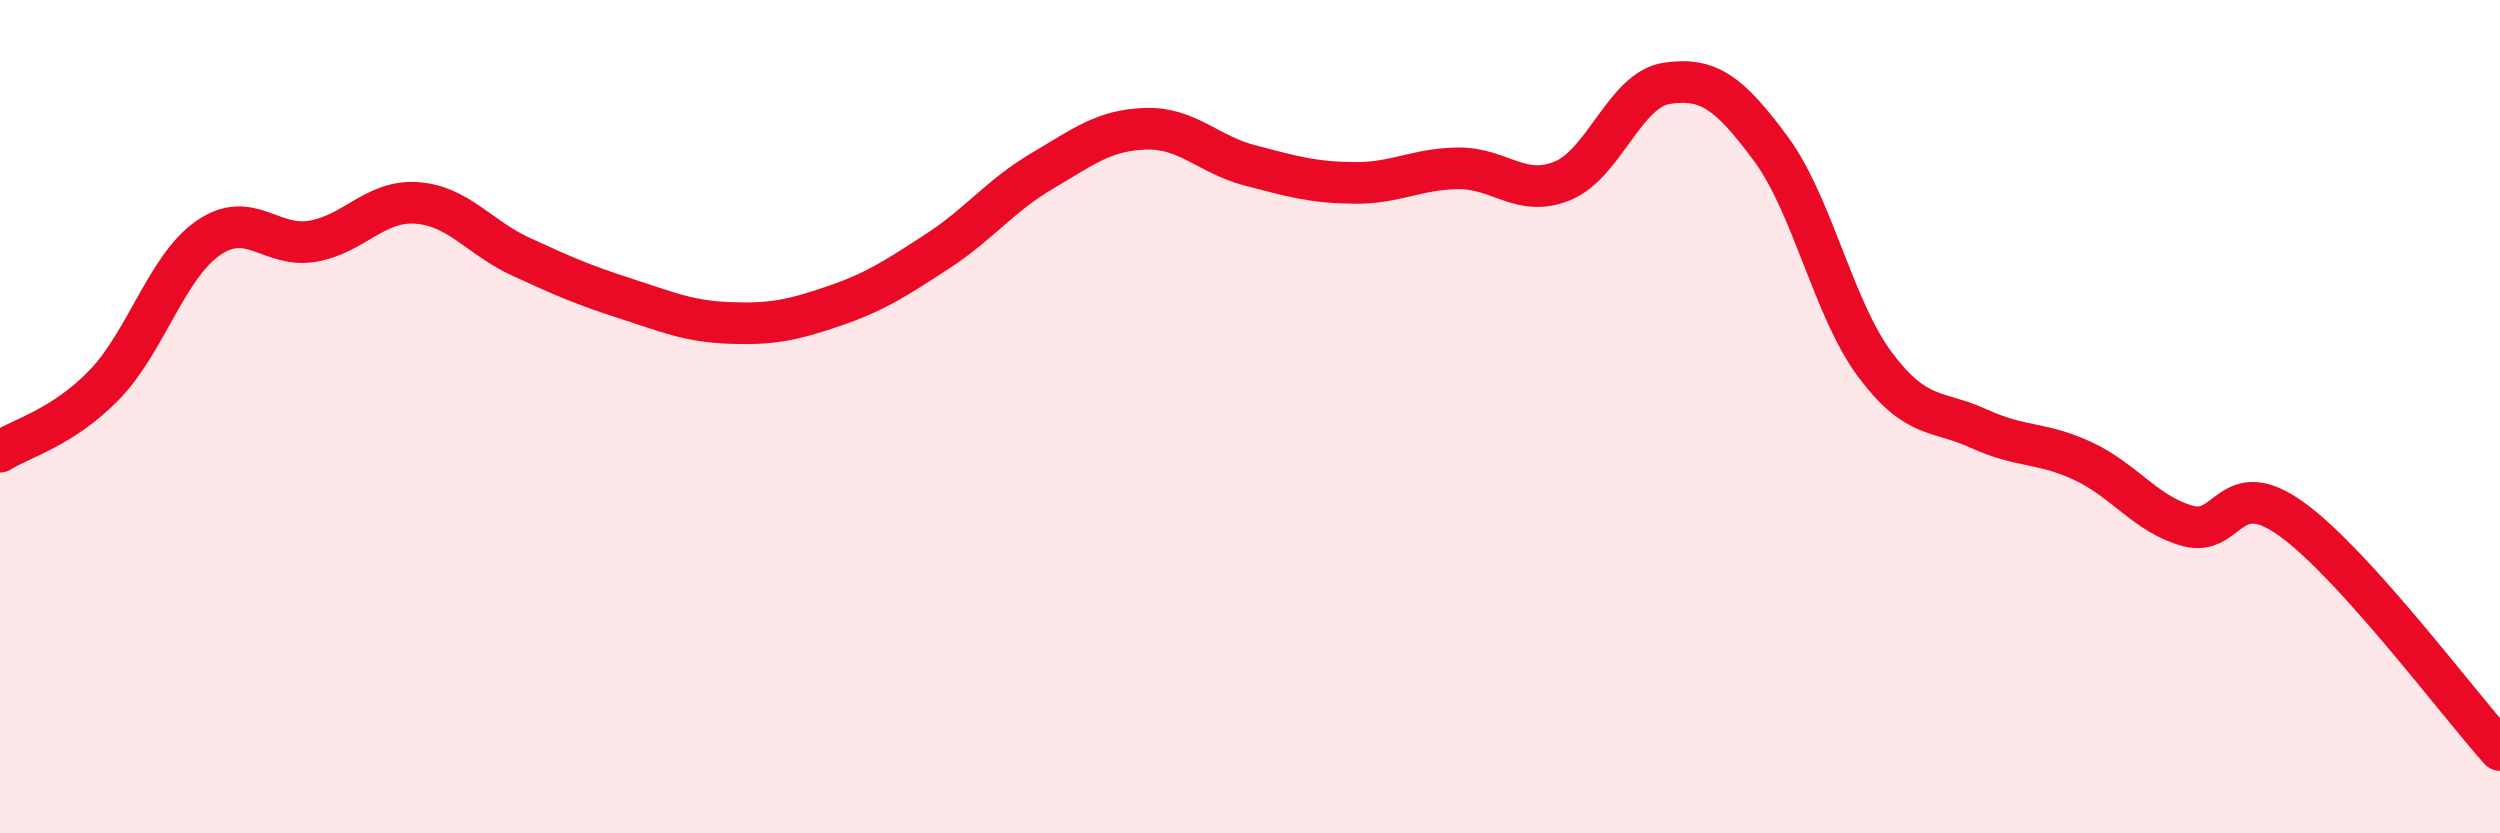 
    <svg width="60" height="20" viewBox="0 0 60 20" xmlns="http://www.w3.org/2000/svg">
      <path
        d="M 0,10.84 C 0.5,10.52 1.5,10.27 2.5,9.24 C 3.5,8.21 4,6.4 5,5.71 C 6,5.02 6.5,5.96 7.5,5.79 C 8.5,5.62 9,4.8 10,4.87 C 11,4.94 11.5,5.7 12.5,6.16 C 13.5,6.62 14,6.84 15,7.16 C 16,7.48 16.5,7.71 17.5,7.75 C 18.5,7.79 19,7.69 20,7.35 C 21,7.01 21.5,6.68 22.5,6.03 C 23.5,5.38 24,4.7 25,4.11 C 26,3.52 26.5,3.12 27.5,3.09 C 28.5,3.06 29,3.71 30,3.97 C 31,4.23 31.5,4.38 32.5,4.39 C 33.5,4.4 34,4.05 35,4.04 C 36,4.03 36.5,4.75 37.5,4.34 C 38.5,3.93 39,2.15 40,2 C 41,1.85 41.5,2.22 42.5,3.57 C 43.5,4.92 44,7.41 45,8.75 C 46,10.09 46.5,9.83 47.5,10.29 C 48.5,10.75 49,10.6 50,11.07 C 51,11.54 51.5,12.34 52.5,12.62 C 53.5,12.9 53.5,11.38 55,12.46 C 56.5,13.54 59,16.89 60,18L60 20L0 20Z"
        fill="#EB0A25"
        opacity="0.1"
        stroke-linecap="round"
        stroke-linejoin="round"
      />
      <path
        d="M 0,10.84 C 0.5,10.52 1.5,10.27 2.5,9.24 C 3.5,8.21 4,6.4 5,5.71 C 6,5.02 6.5,5.96 7.5,5.79 C 8.5,5.62 9,4.8 10,4.87 C 11,4.94 11.5,5.7 12.5,6.16 C 13.5,6.62 14,6.84 15,7.16 C 16,7.48 16.5,7.71 17.5,7.75 C 18.5,7.79 19,7.69 20,7.35 C 21,7.01 21.5,6.68 22.5,6.03 C 23.5,5.38 24,4.7 25,4.11 C 26,3.52 26.5,3.12 27.5,3.09 C 28.5,3.06 29,3.71 30,3.97 C 31,4.23 31.5,4.38 32.5,4.39 C 33.5,4.4 34,4.05 35,4.04 C 36,4.03 36.5,4.75 37.5,4.34 C 38.5,3.93 39,2.15 40,2 C 41,1.85 41.5,2.22 42.5,3.57 C 43.5,4.92 44,7.41 45,8.75 C 46,10.09 46.5,9.83 47.5,10.29 C 48.5,10.75 49,10.6 50,11.07 C 51,11.54 51.5,12.34 52.5,12.62 C 53.5,12.9 53.5,11.38 55,12.46 C 56.5,13.54 59,16.89 60,18"
        stroke="#EB0A25"
        stroke-width="1"
        fill="none"
        stroke-linecap="round"
        stroke-linejoin="round"
      />
    </svg>
  